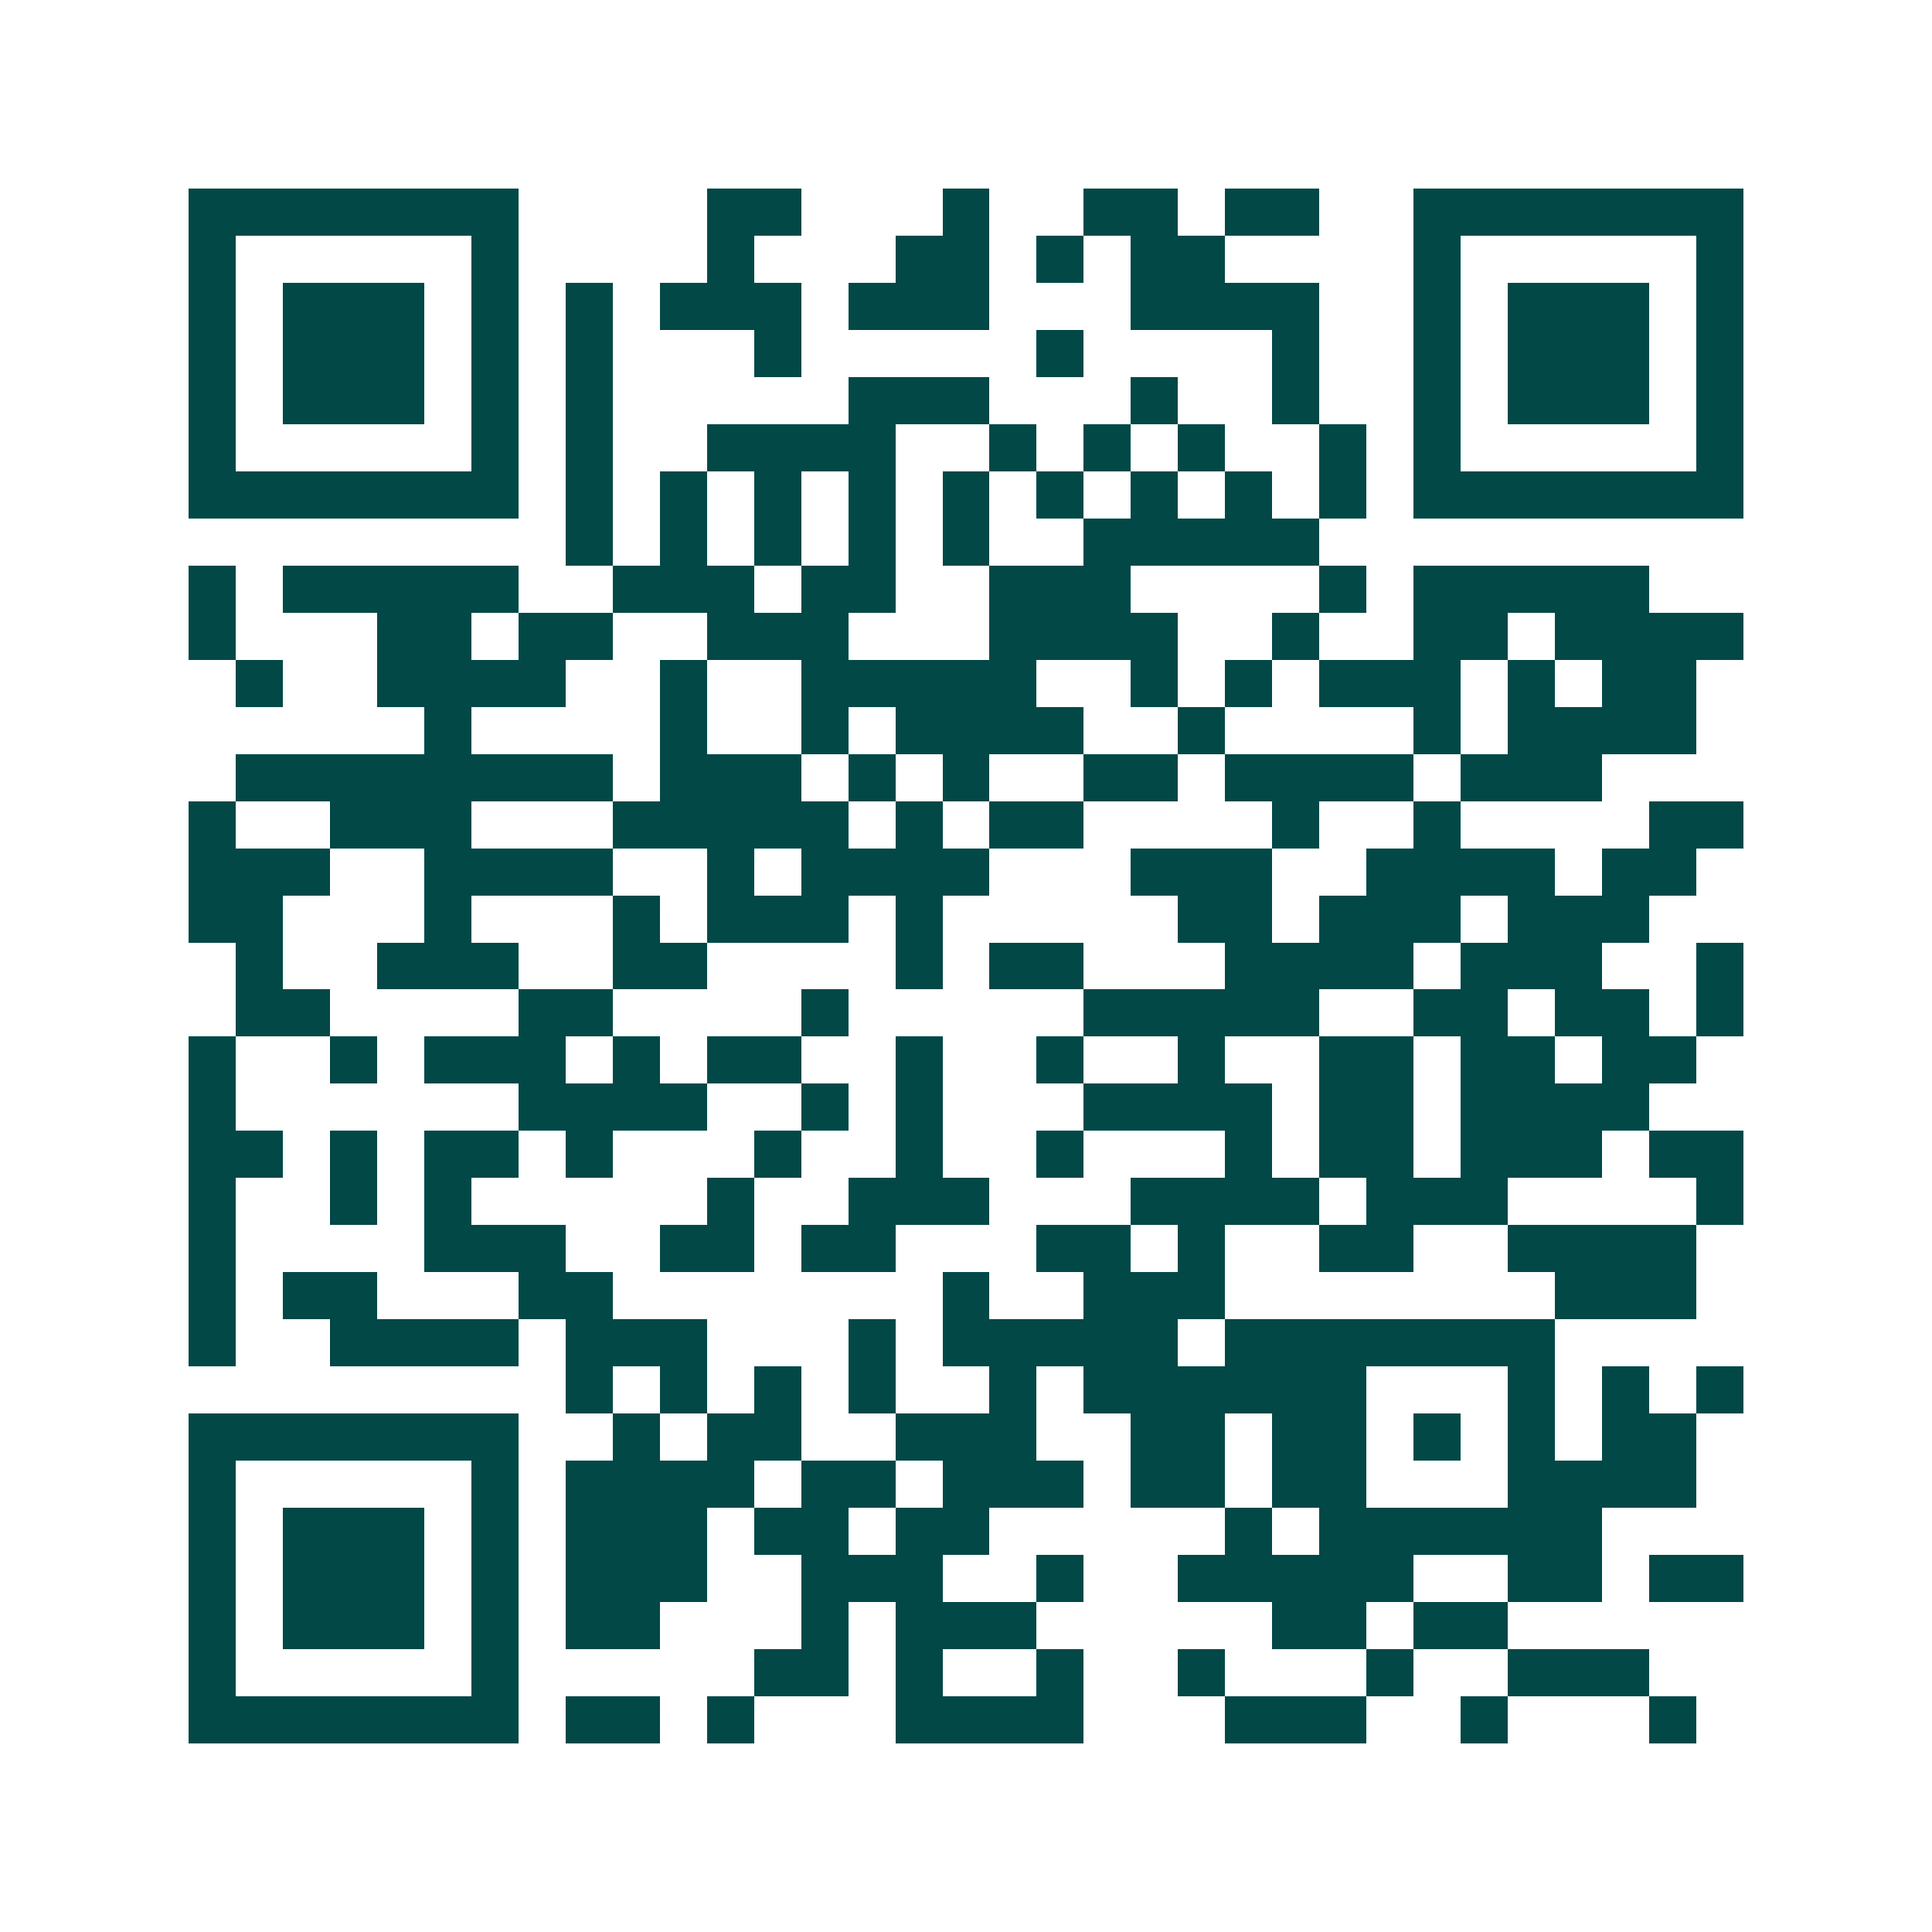 <svg xmlns="http://www.w3.org/2000/svg" width="200" height="200" viewBox="0 0 41 41" shape-rendering="crispEdges"><path fill="#ffffff" d="M0 0h41v41H0z"/><path stroke="#014847" d="M4 4.5h7m4 0h2m3 0h1m2 0h2m1 0h2m2 0h7M4 5.5h1m5 0h1m4 0h1m3 0h2m1 0h1m1 0h2m4 0h1m5 0h1M4 6.5h1m1 0h3m1 0h1m1 0h1m1 0h3m1 0h3m3 0h4m2 0h1m1 0h3m1 0h1M4 7.5h1m1 0h3m1 0h1m1 0h1m3 0h1m5 0h1m4 0h1m2 0h1m1 0h3m1 0h1M4 8.5h1m1 0h3m1 0h1m1 0h1m5 0h3m3 0h1m2 0h1m2 0h1m1 0h3m1 0h1M4 9.5h1m5 0h1m1 0h1m2 0h4m2 0h1m1 0h1m1 0h1m2 0h1m1 0h1m5 0h1M4 10.5h7m1 0h1m1 0h1m1 0h1m1 0h1m1 0h1m1 0h1m1 0h1m1 0h1m1 0h1m1 0h7M12 11.5h1m1 0h1m1 0h1m1 0h1m1 0h1m2 0h5M4 12.5h1m1 0h5m2 0h3m1 0h2m2 0h3m4 0h1m1 0h5M4 13.5h1m3 0h2m1 0h2m2 0h3m3 0h4m2 0h1m2 0h2m1 0h4M5 14.5h1m2 0h4m2 0h1m2 0h5m2 0h1m1 0h1m1 0h3m1 0h1m1 0h2M9 15.5h1m4 0h1m2 0h1m1 0h4m2 0h1m4 0h1m1 0h4M5 16.5h8m1 0h3m1 0h1m1 0h1m2 0h2m1 0h4m1 0h3M4 17.5h1m2 0h3m3 0h5m1 0h1m1 0h2m4 0h1m2 0h1m4 0h2M4 18.5h3m2 0h4m2 0h1m1 0h4m3 0h3m2 0h4m1 0h2M4 19.5h2m3 0h1m3 0h1m1 0h3m1 0h1m5 0h2m1 0h3m1 0h3M5 20.5h1m2 0h3m2 0h2m4 0h1m1 0h2m3 0h4m1 0h3m2 0h1M5 21.5h2m4 0h2m4 0h1m5 0h5m2 0h2m1 0h2m1 0h1M4 22.5h1m2 0h1m1 0h3m1 0h1m1 0h2m2 0h1m2 0h1m2 0h1m2 0h2m1 0h2m1 0h2M4 23.5h1m6 0h4m2 0h1m1 0h1m3 0h4m1 0h2m1 0h4M4 24.5h2m1 0h1m1 0h2m1 0h1m3 0h1m2 0h1m2 0h1m3 0h1m1 0h2m1 0h3m1 0h2M4 25.5h1m2 0h1m1 0h1m5 0h1m2 0h3m3 0h4m1 0h3m4 0h1M4 26.5h1m4 0h3m2 0h2m1 0h2m3 0h2m1 0h1m2 0h2m2 0h4M4 27.5h1m1 0h2m3 0h2m7 0h1m2 0h3m7 0h3M4 28.5h1m2 0h4m1 0h3m3 0h1m1 0h5m1 0h7M12 29.5h1m1 0h1m1 0h1m1 0h1m2 0h1m1 0h6m3 0h1m1 0h1m1 0h1M4 30.5h7m2 0h1m1 0h2m2 0h3m2 0h2m1 0h2m1 0h1m1 0h1m1 0h2M4 31.5h1m5 0h1m1 0h4m1 0h2m1 0h3m1 0h2m1 0h2m3 0h4M4 32.5h1m1 0h3m1 0h1m1 0h3m1 0h2m1 0h2m5 0h1m1 0h6M4 33.5h1m1 0h3m1 0h1m1 0h3m2 0h3m2 0h1m2 0h5m2 0h2m1 0h2M4 34.5h1m1 0h3m1 0h1m1 0h2m3 0h1m1 0h3m5 0h2m1 0h2M4 35.5h1m5 0h1m5 0h2m1 0h1m2 0h1m2 0h1m3 0h1m2 0h3M4 36.5h7m1 0h2m1 0h1m3 0h4m3 0h3m2 0h1m3 0h1"/></svg>
